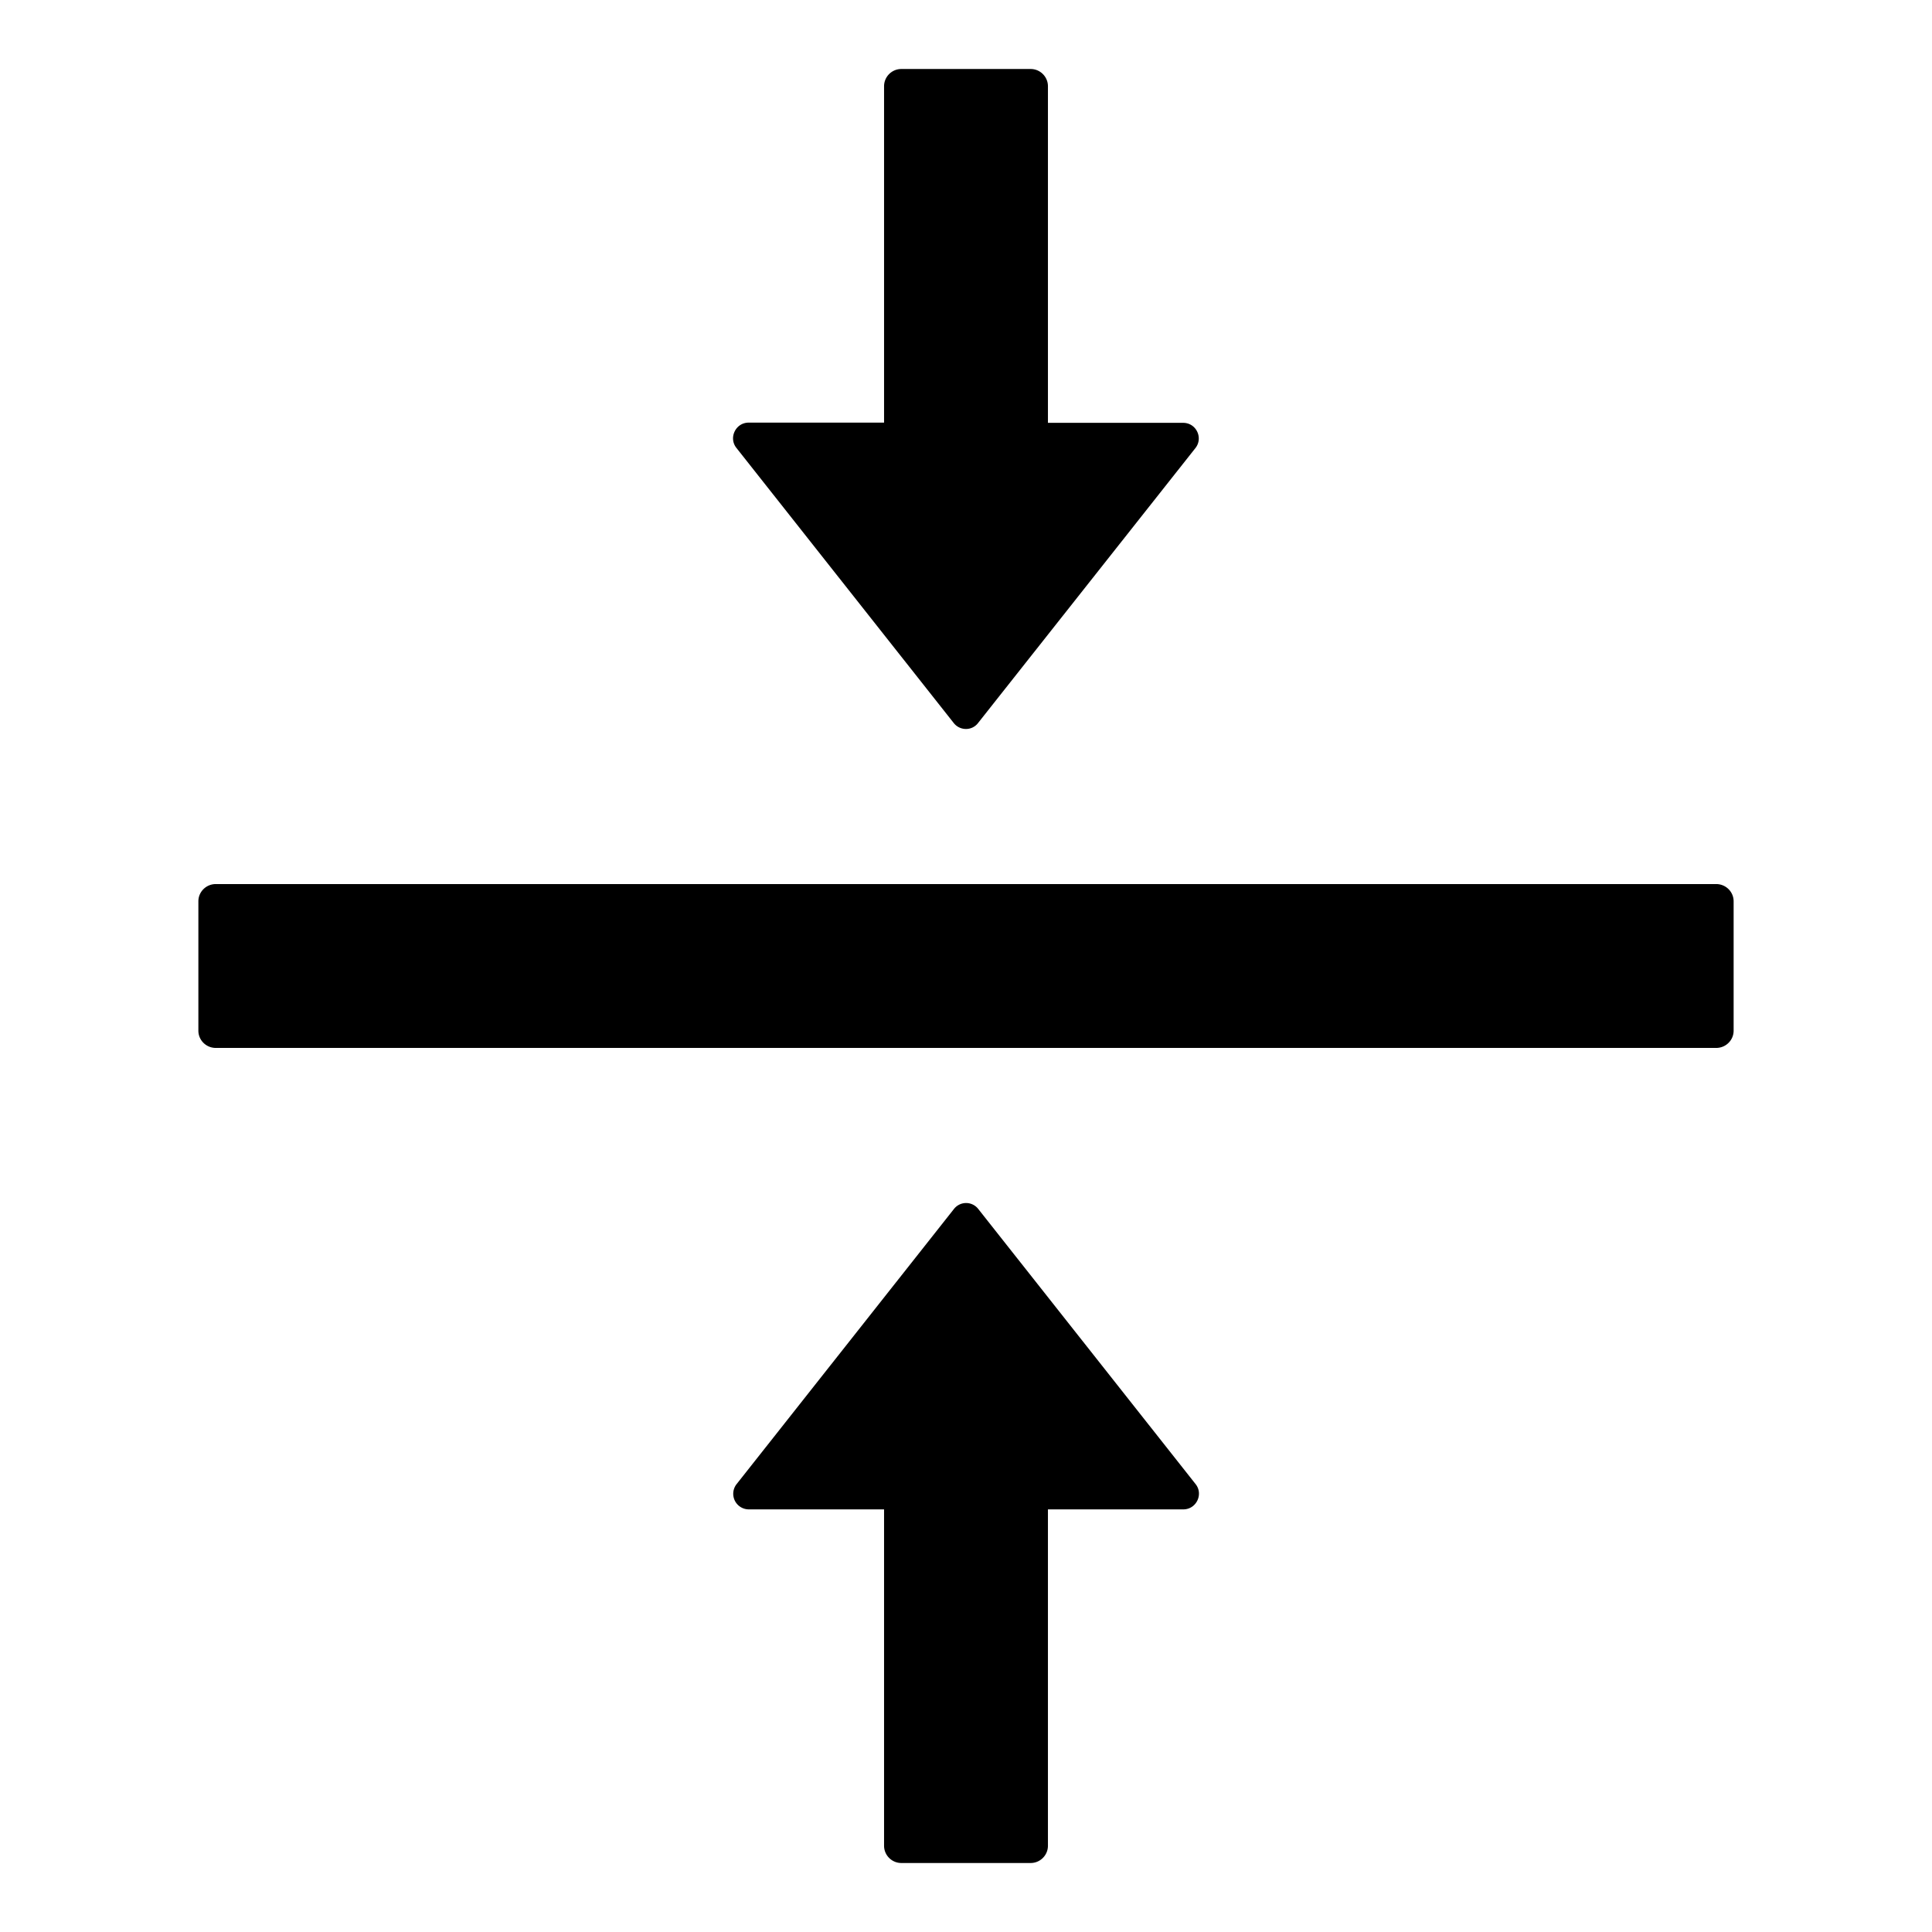 <svg viewBox="64 64 896 896" focusable="false" xmlns="http://www.w3.org/2000/svg"><path d="M859.9 474H164.1c-4.5 0-8.1 3.6-8.1 8v60c0 4.4 3.6 8 8.1 8h695.8c4.5 0 8.1-3.6 8.1-8v-60c0-4.4-3.6-8-8.1-8zm-353.6-74.7c2.9 3.7 8.5 3.7 11.3 0l100.8-127.5c3.7-4.7.4-11.7-5.7-11.7H550V104c0-4.4-3.6-8-8-8h-60c-4.4 0-8 3.6-8 8v156h-62.8c-6 0-9.4 7-5.7 11.7l100.8 127.6zm11.4 225.4a7.14 7.14 0 00-11.3 0L405.6 752.3a7.23 7.23 0 005.7 11.7H474v156c0 4.4 3.6 8 8 8h60c4.4 0 8-3.6 8-8V764h62.8c6 0 9.4-7 5.7-11.7L517.7 624.7z" /></svg>